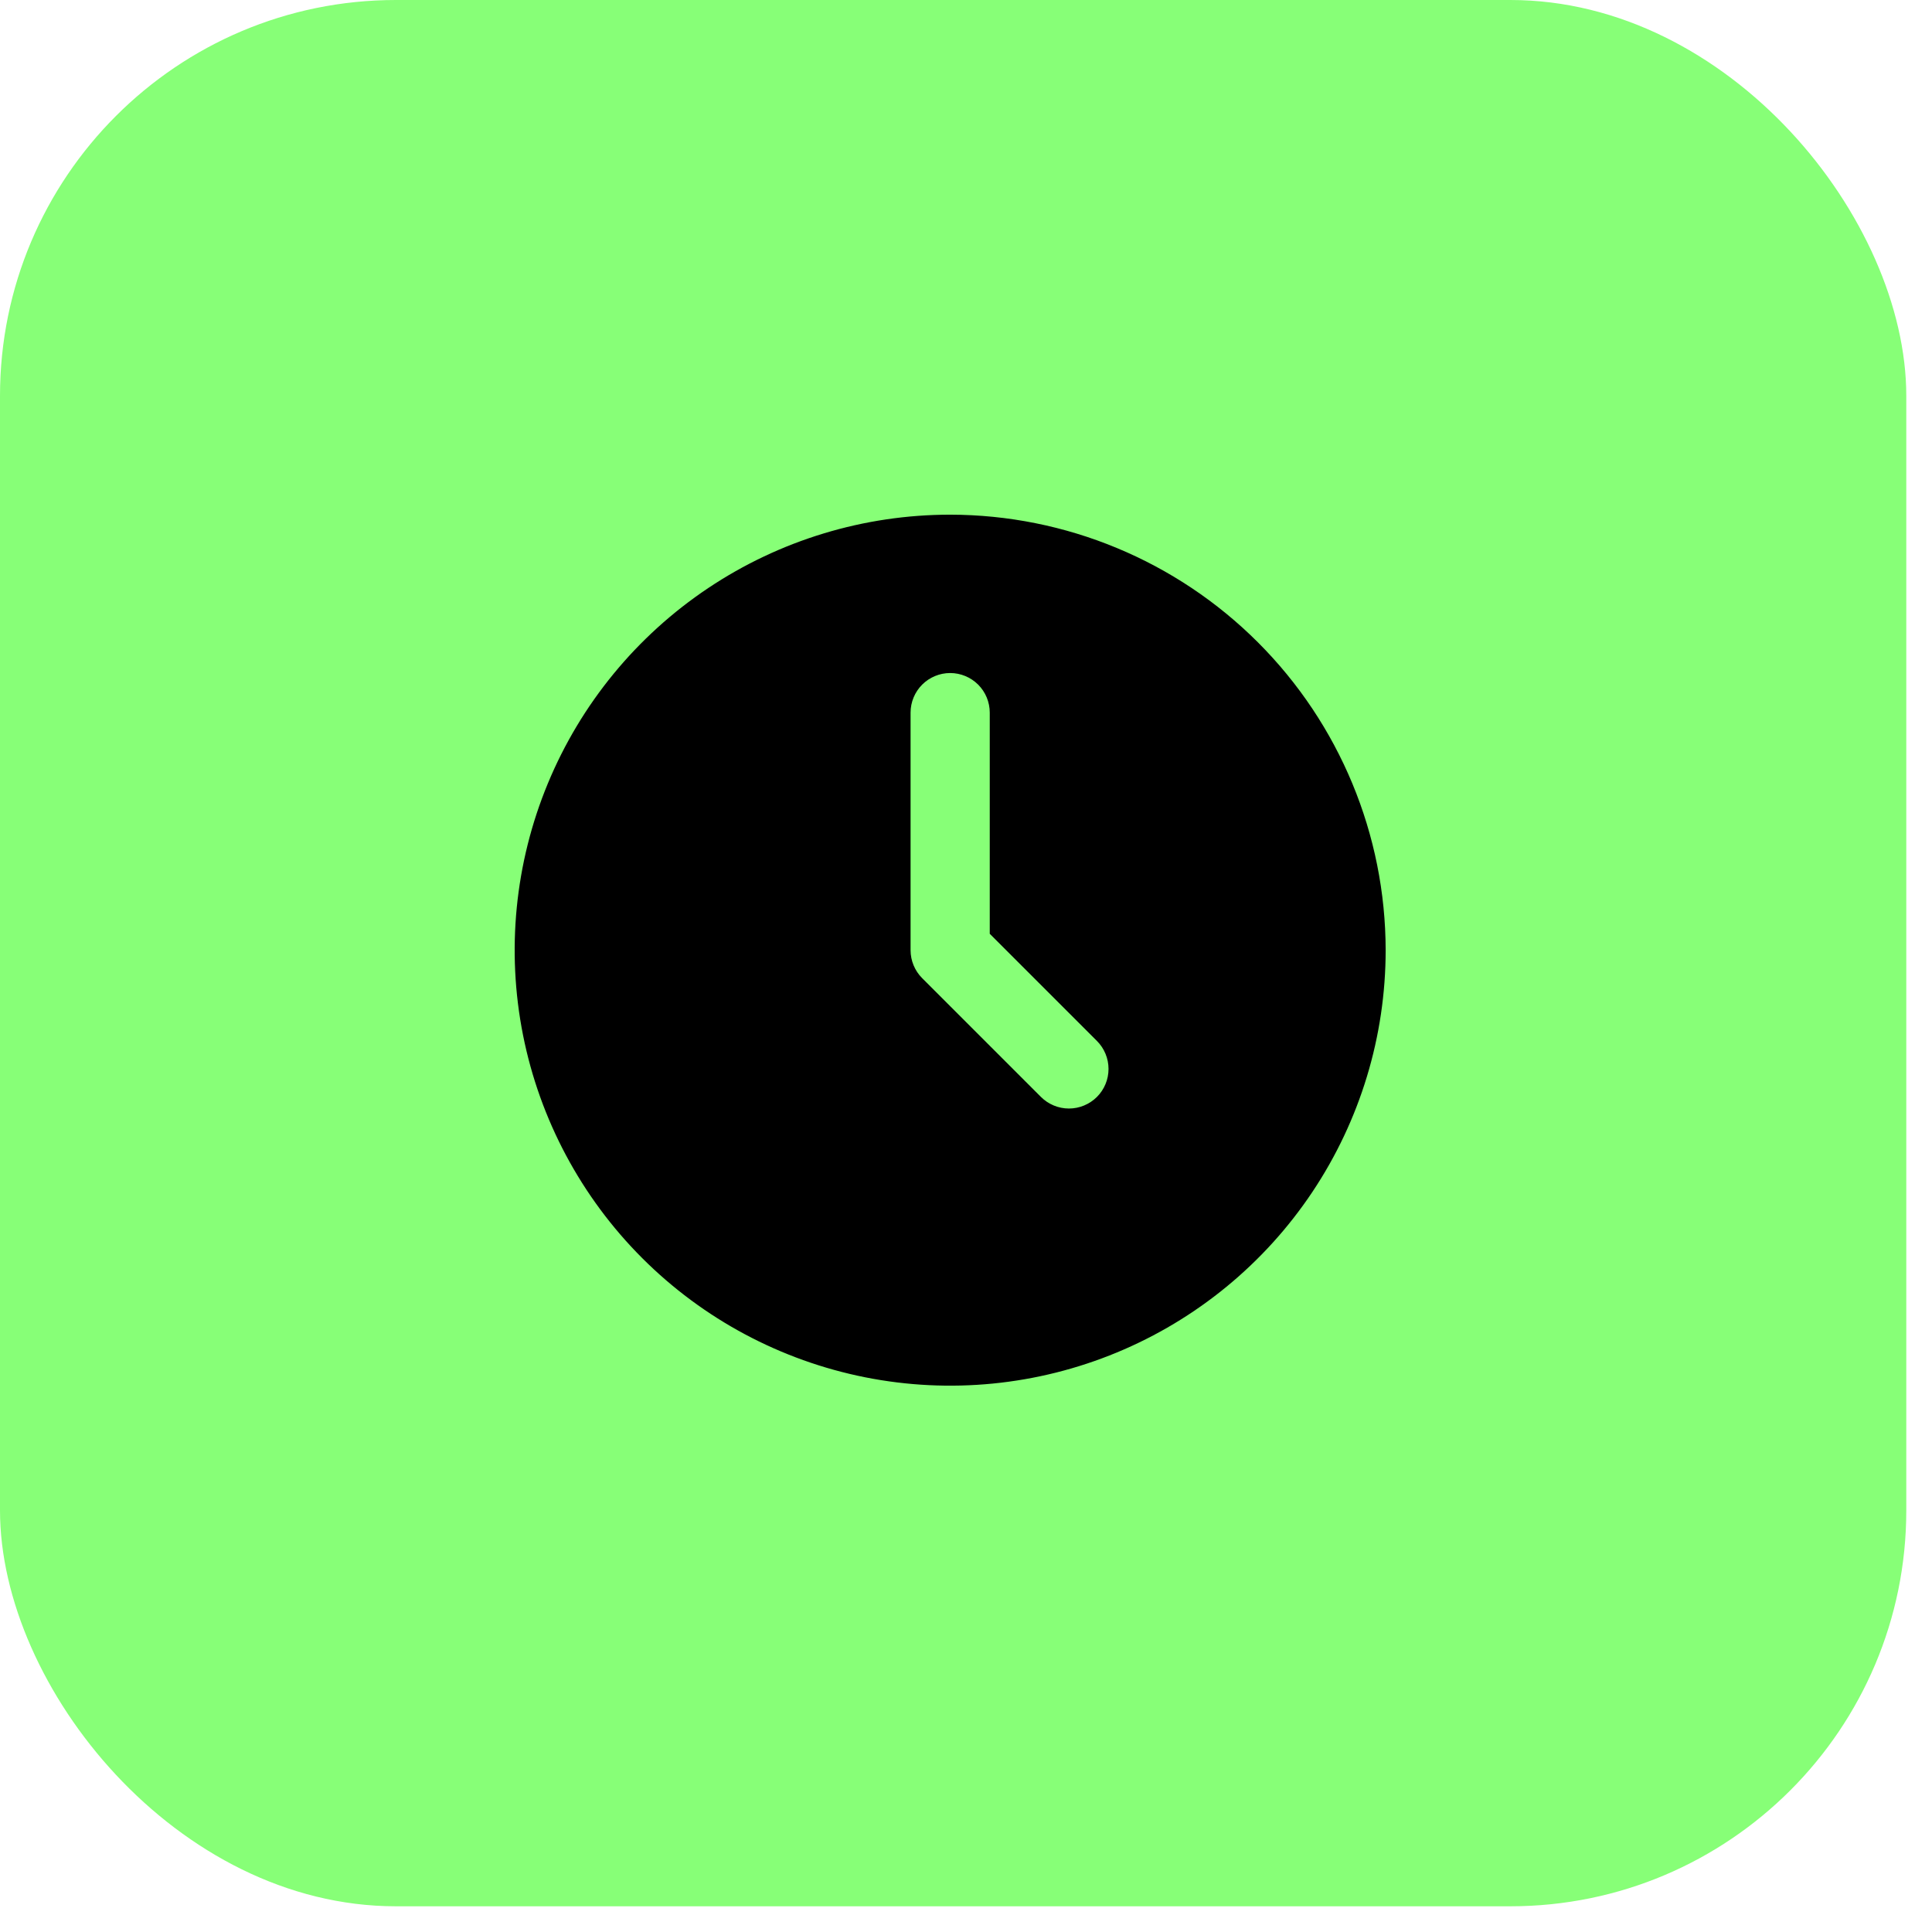 <svg width="61" height="61" viewBox="0 0 61 61" fill="none" xmlns="http://www.w3.org/2000/svg">
<rect y="0" width="60.188" height="60.188" rx="12.5" fill="#87FF77"/>
<path d="M30 16.25C27.28 16.25 24.622 17.056 22.361 18.567C20.1 20.078 18.337 22.226 17.297 24.738C16.256 27.251 15.984 30.015 16.514 32.683C17.045 35.35 18.354 37.8 20.277 39.723C22.2 41.646 24.65 42.955 27.317 43.486C29.985 44.017 32.749 43.744 35.262 42.703C37.774 41.663 39.922 39.9 41.433 37.639C42.944 35.378 43.75 32.72 43.75 30C43.746 26.355 42.296 22.86 39.718 20.282C37.14 17.704 33.645 16.254 30 16.25ZM34.634 34.634C34.399 34.868 34.081 35 33.75 35C33.419 35 33.101 34.868 32.866 34.634L29.116 30.884C28.882 30.649 28.75 30.332 28.75 30V22.5C28.75 22.169 28.882 21.851 29.116 21.616C29.351 21.382 29.669 21.25 30 21.25C30.331 21.25 30.649 21.382 30.884 21.616C31.118 21.851 31.25 22.169 31.25 22.5V29.483L34.634 32.866C34.868 33.101 35 33.419 35 33.75C35 34.082 34.868 34.4 34.634 34.634Z" fill="black"/>
</svg>

